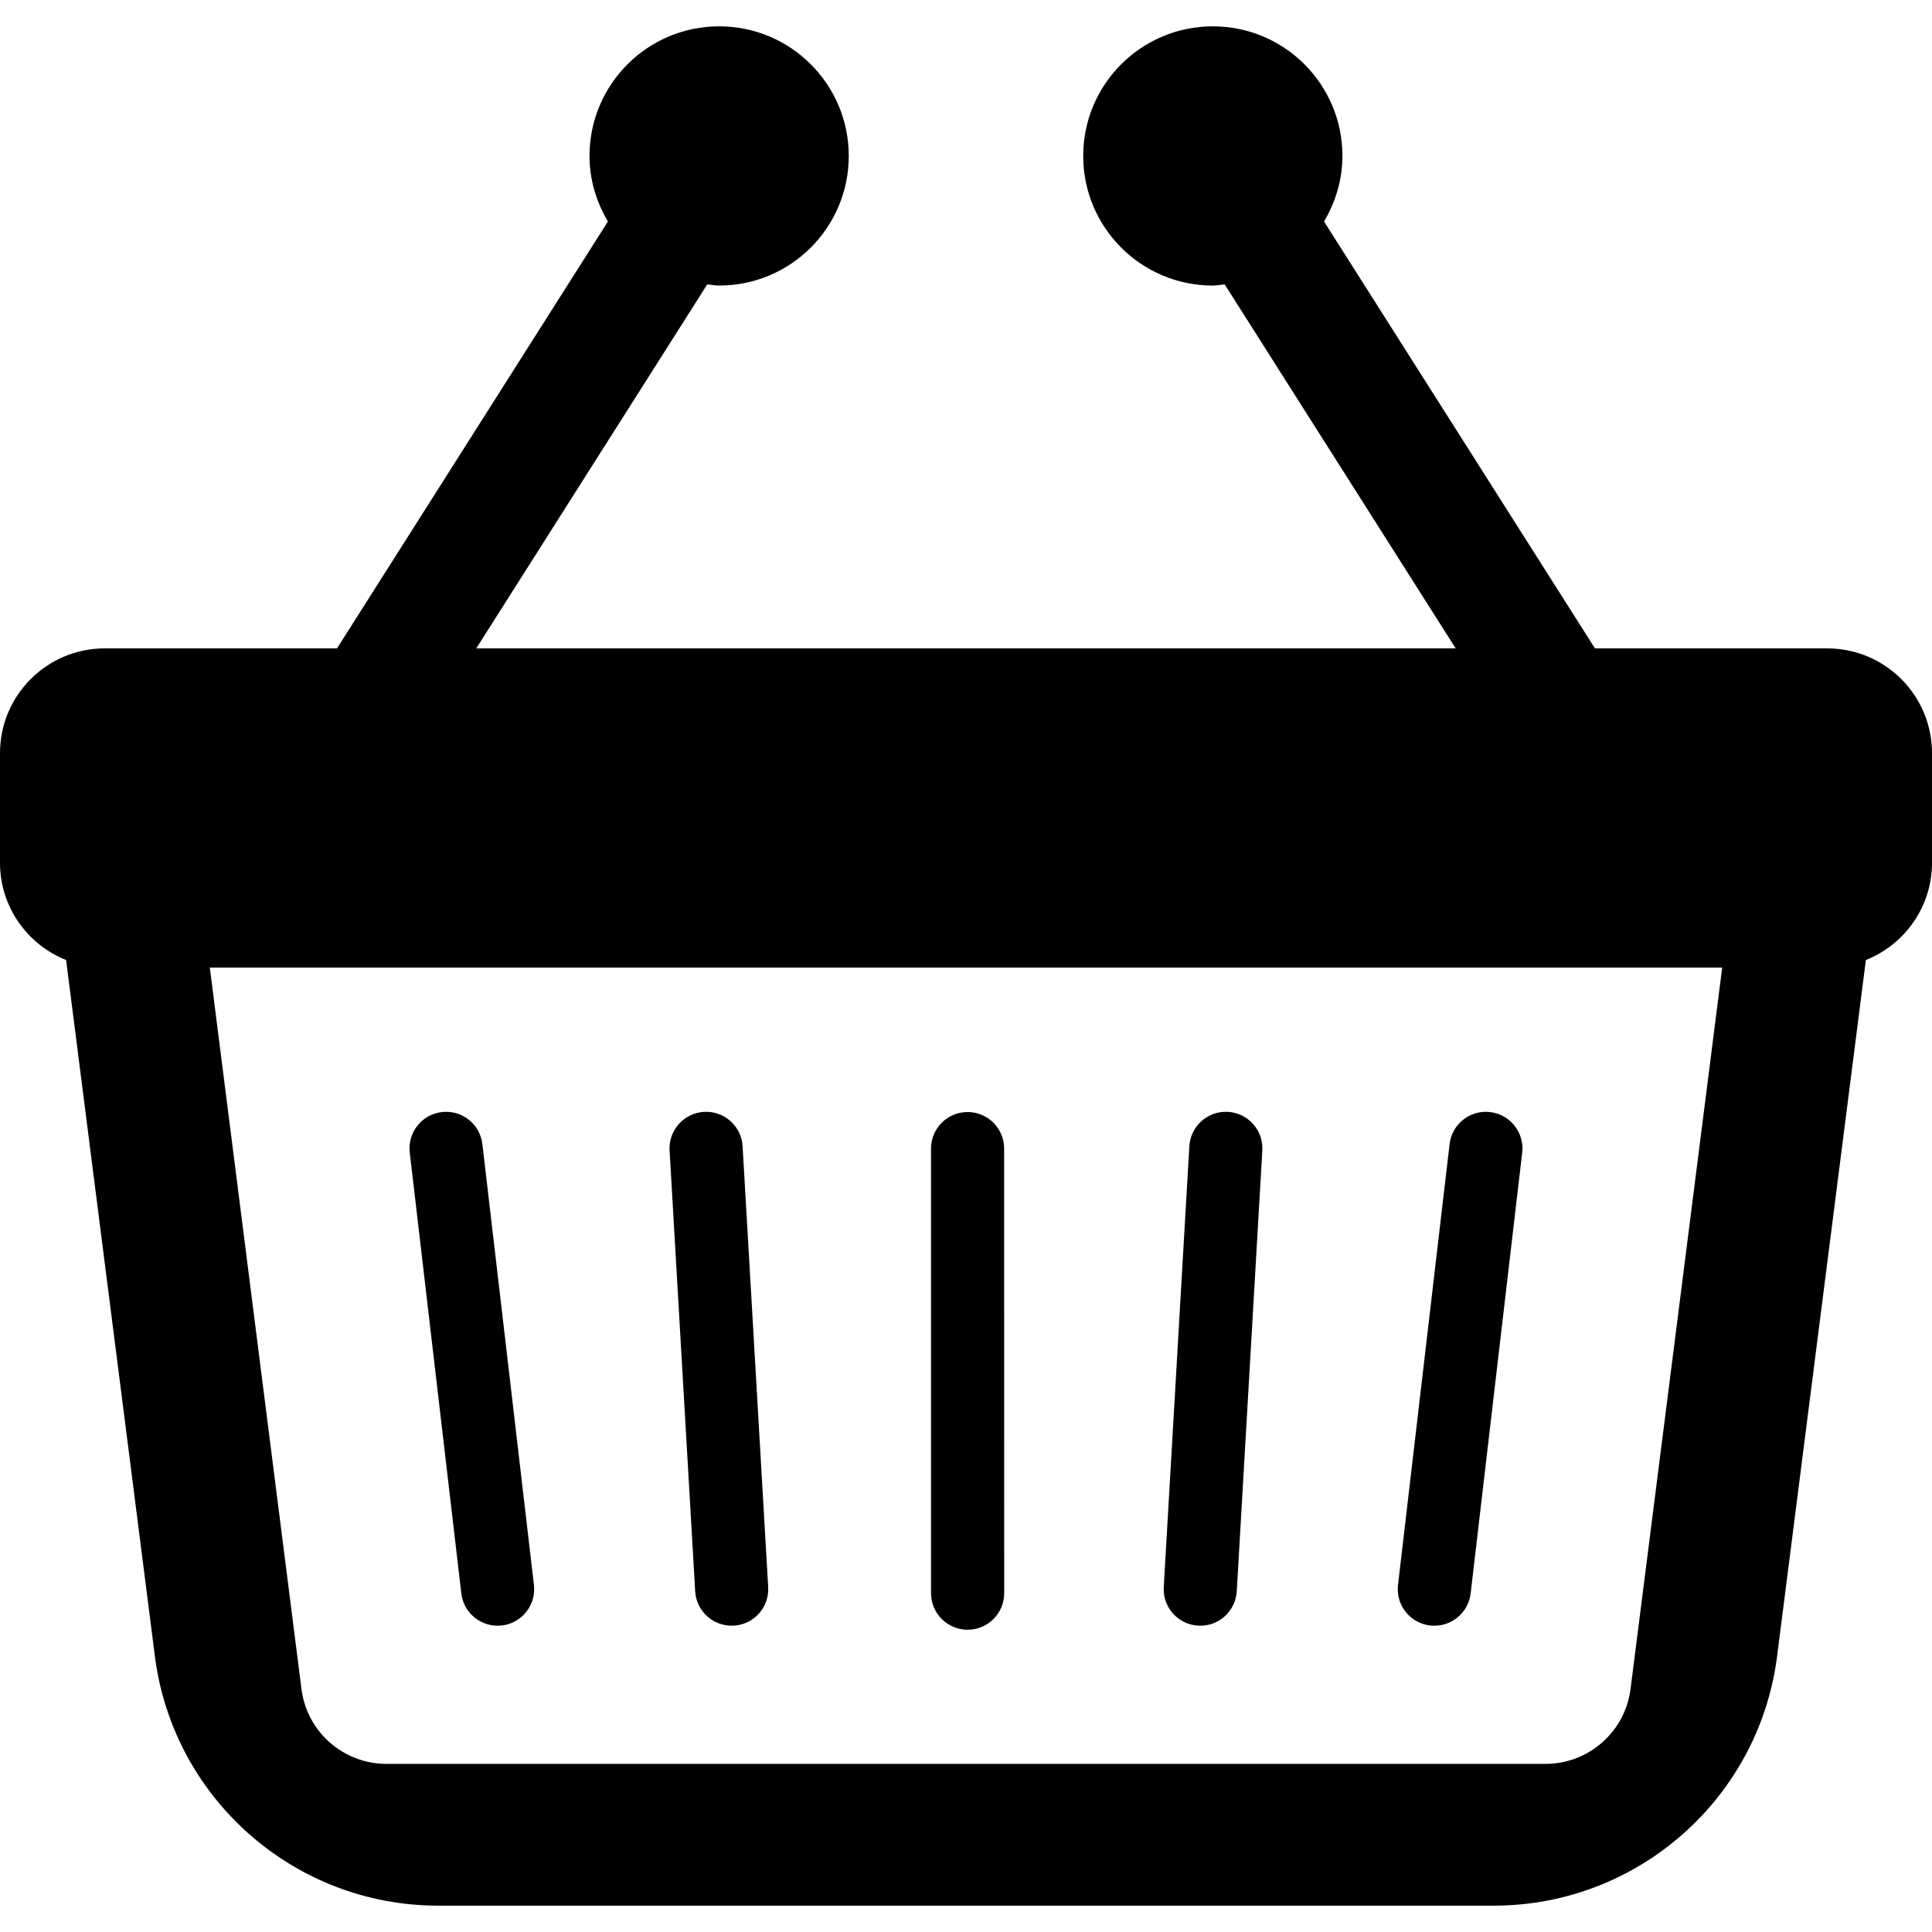 <?xml version="1.0" encoding="utf-8"?>

<!DOCTYPE svg PUBLIC "-//W3C//DTD SVG 1.1//EN" "http://www.w3.org/Graphics/SVG/1.1/DTD/svg11.dtd">

<svg height="800px" width="800px" version="1.1" id="_x32_" xmlns="http://www.w3.org/2000/svg" xmlns:xlink="http://www.w3.org/1999/xlink" 
	 viewBox="0 0 512 512"  xml:space="preserve">
<style type="text/css">
	.st0{fill:#000000;}
</style>
<g>
	<path class="st0" d="M117.235,294.692c-5.321,0.539-9.2,5.296-8.66,10.617l13.661,116.818c0.548,5.321,5.296,9.191,10.617,8.66
		c5.322-0.539,9.2-5.296,8.661-10.626l-13.661-116.818C127.314,298.022,122.557,294.152,117.235,294.692z"/>
	<path class="st0" d="M186.644,294.648c-5.348,0.269-9.461,4.826-9.2,10.165l6.782,116.826c0.278,5.339,4.826,9.452,10.173,9.182
		c5.34-0.278,9.461-4.818,9.183-10.156L196.8,303.84C196.531,298.492,191.983,294.388,186.644,294.648z"/>
	<path class="st0" d="M394.748,294.692c-5.321-0.54-10.069,3.33-10.609,8.652L370.47,420.162c-0.54,5.33,3.339,10.087,8.66,10.626
		c5.322,0.53,10.079-3.339,10.626-8.66l13.661-116.818C403.948,299.988,400.07,295.231,394.748,294.692z"/>
	<path class="st0" d="M325.348,294.648c-5.348-0.261-9.886,3.843-10.165,9.191L308.4,420.666c-0.27,5.339,3.843,9.878,9.182,10.156
		c5.339,0.27,9.896-3.843,10.174-9.182l6.774-116.826C334.8,299.475,330.687,294.918,325.348,294.648z"/>
	<path class="st0" d="M256.418,294.7c-5.348,0-9.687,4.339-9.687,9.687v117.826c0,5.348,4.348,9.687,9.696,9.687
		c5.348,0,9.695-4.339,9.695-9.687l-0.017-117.826C266.105,299.039,261.774,294.7,256.418,294.7z"/>
	<path class="st0" d="M484.226,171.831h-61.543L350.883,58.7c3.021-5.113,4.873-11.008,4.873-17.373
		c0-18.965-15.373-34.348-34.348-34.348c-18.974,0-34.348,15.383-34.348,34.348c0,18.956,15.374,34.348,34.348,34.348
		c1.074,0,2.087-0.217,3.135-0.322l61.23,96.478H126.213l61.226-96.478c1.052,0.105,2.065,0.322,3.143,0.322
		c18.966,0,34.349-15.391,34.349-34.348c0-18.965-15.383-34.348-34.349-34.348c-18.973,0-34.356,15.383-34.356,34.348
		c0,6.365,1.852,12.26,4.879,17.373L89.309,171.831H27.757C12.426,171.831,0,184.266,0,199.596v29.06
		c0,11.705,7.27,21.679,17.518,25.757l23.422,183.67c4.461,38.165,36.791,66.938,75.217,66.938h279.687
		c38.417,0,70.748-28.773,75.209-66.938l23.422-183.67C504.726,250.326,512,240.361,512,228.656v-29.06
		C512,184.266,499.565,171.831,484.226,171.831z M432.14,447.37c-1.339,11.444-11.044,20.078-22.565,20.078H102.418
		c-11.531,0-21.226-8.634-22.557-20.086l-24.257-190.94h400.792L432.14,447.37z"/>
</g>
</svg>